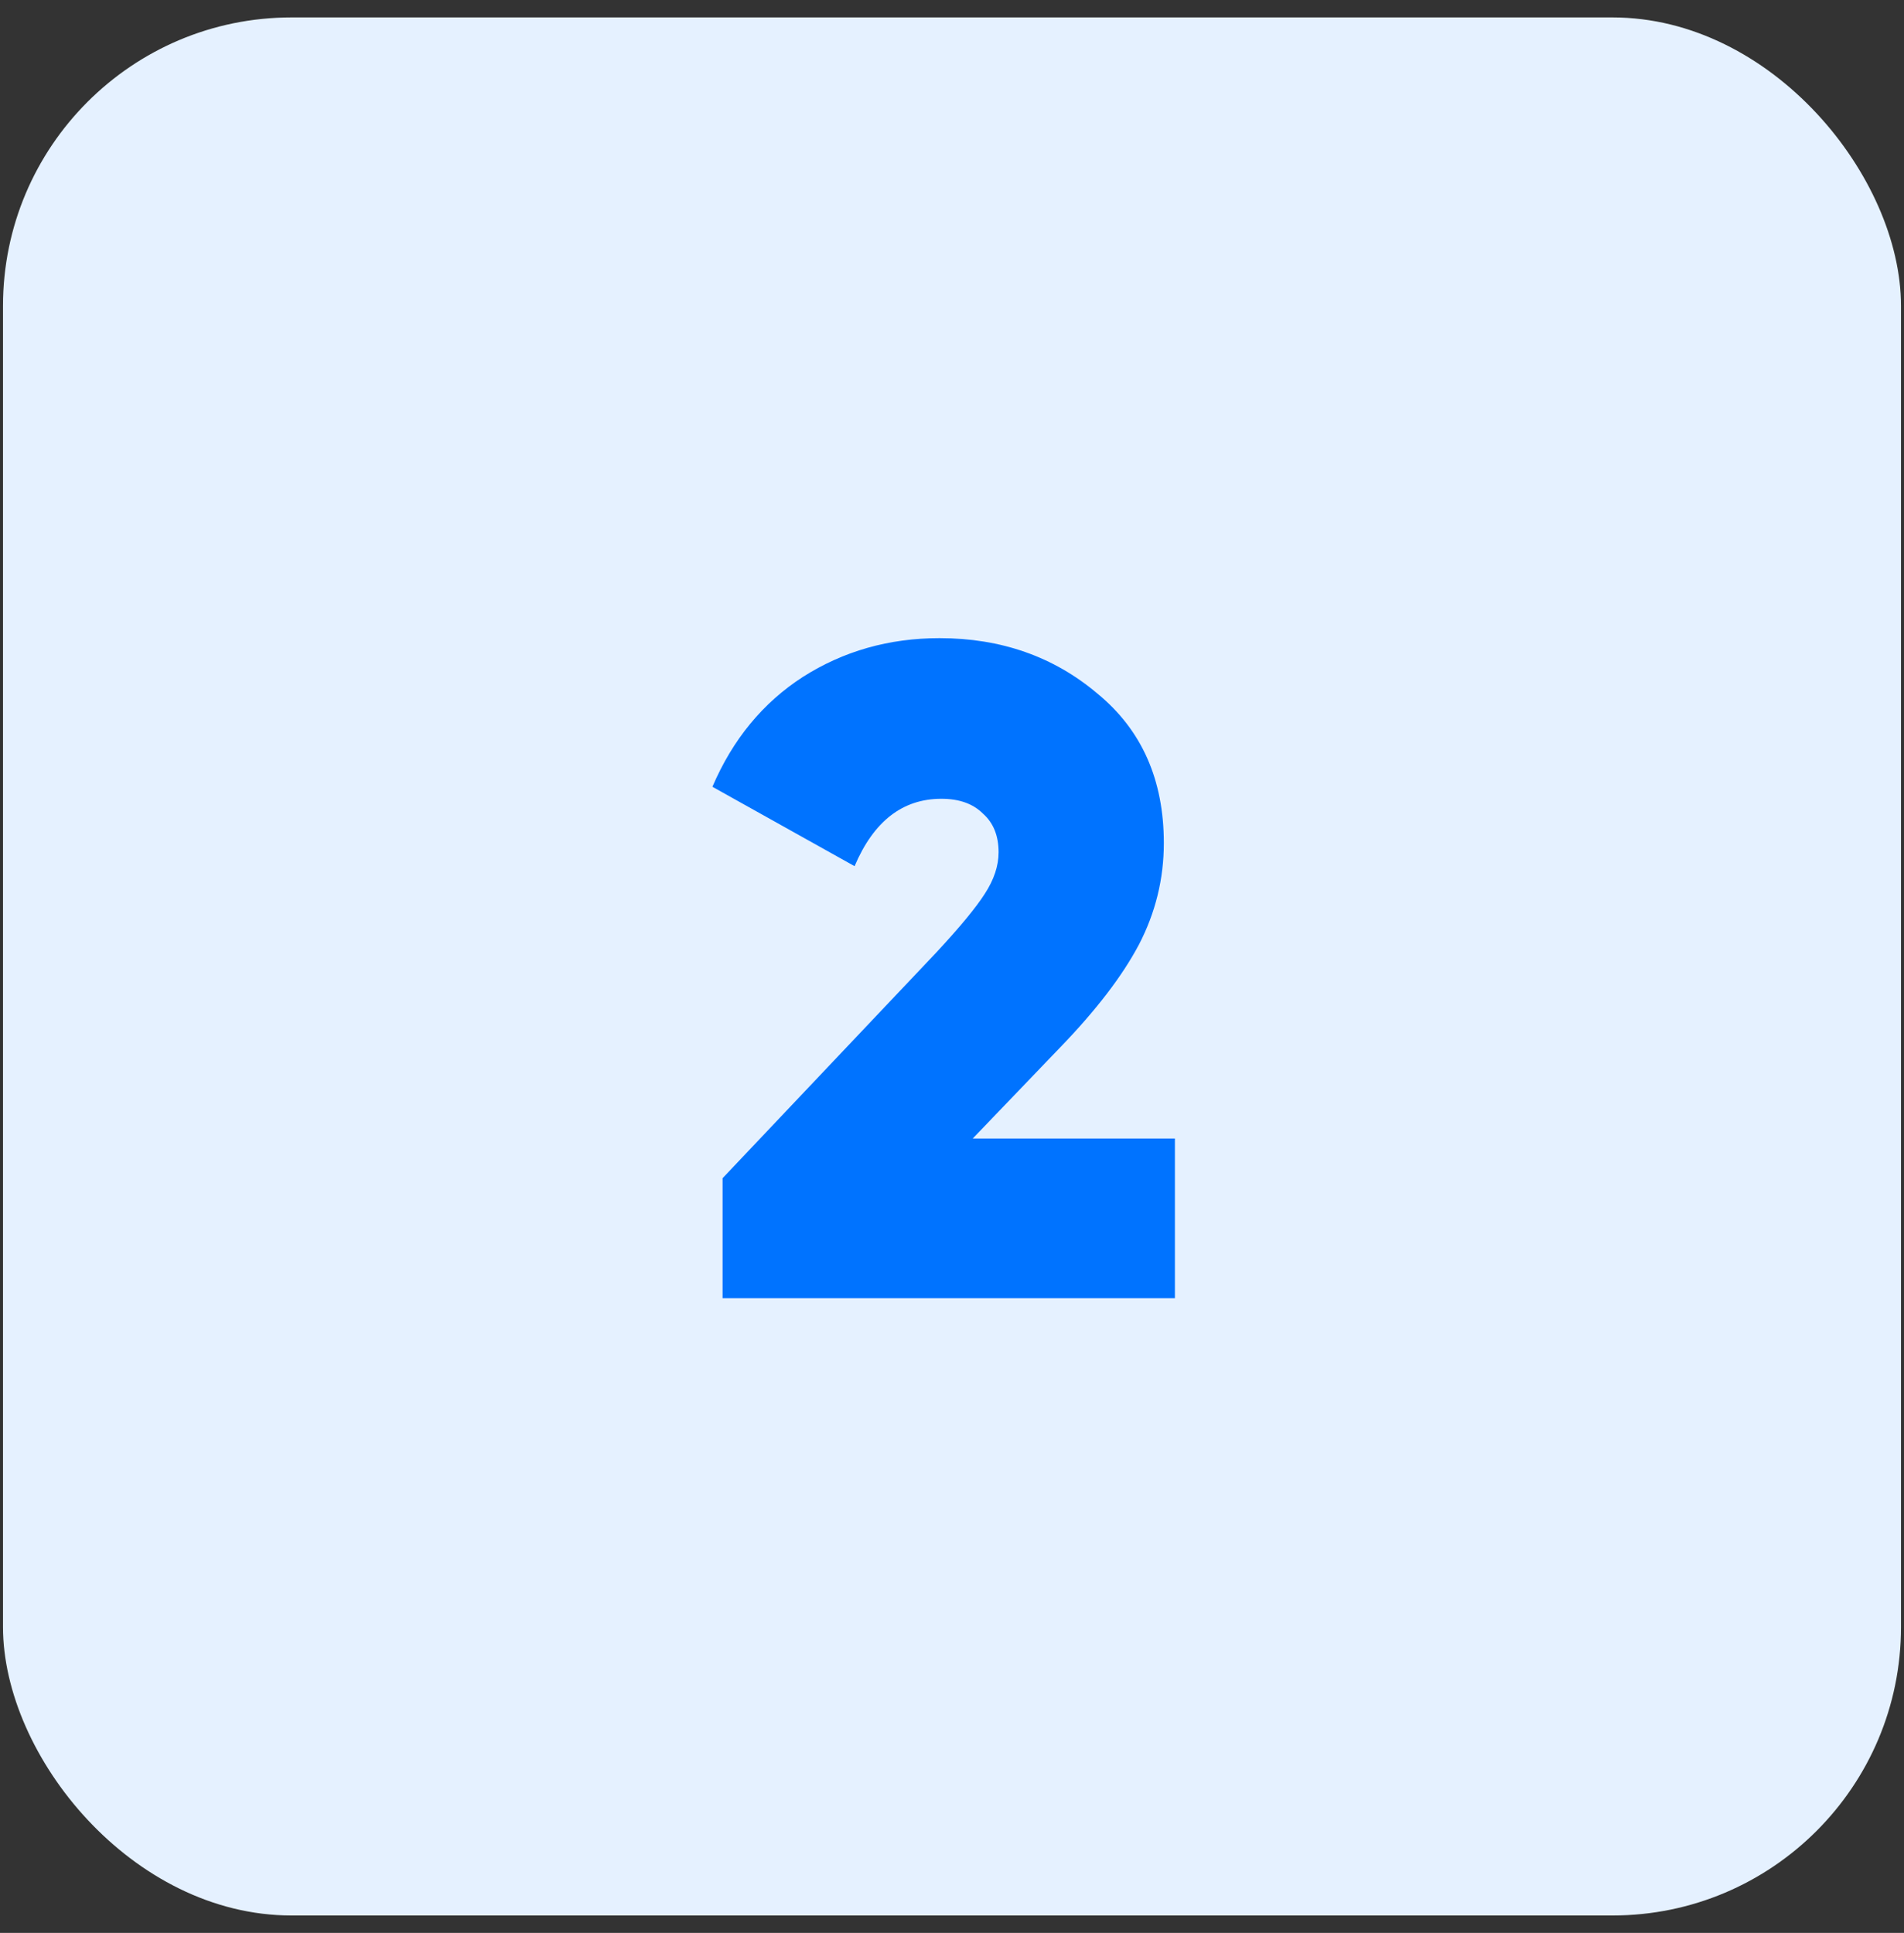 <?xml version="1.0" encoding="UTF-8"?> <svg xmlns="http://www.w3.org/2000/svg" width="66" height="67" viewBox="0 0 66 67" fill="none"><rect x="0" y="0" width="66" height="67" fill="#333333" stroke="none"/> <rect x="0.104" y="0.604" width="65.792" height="65.792" rx="10" fill="#E5F1FF"></rect> <path d="M40.727 45H25.047V40.84L32.471 33C33.282 32.125 33.836 31.453 34.135 30.984C34.455 30.493 34.615 30.013 34.615 29.544C34.615 28.968 34.434 28.52 34.071 28.2C33.73 27.859 33.25 27.688 32.631 27.688C31.287 27.688 30.284 28.467 29.623 30.024L24.695 27.272C25.399 25.629 26.444 24.36 27.831 23.464C29.239 22.568 30.818 22.12 32.567 22.12C34.7 22.12 36.524 22.76 38.039 24.04C39.575 25.299 40.343 27.027 40.343 29.224C40.343 30.461 40.055 31.635 39.479 32.744C38.903 33.832 37.996 35.016 36.759 36.296L33.719 39.464H40.727V45Z" fill="#0073FF"></path> </svg> 